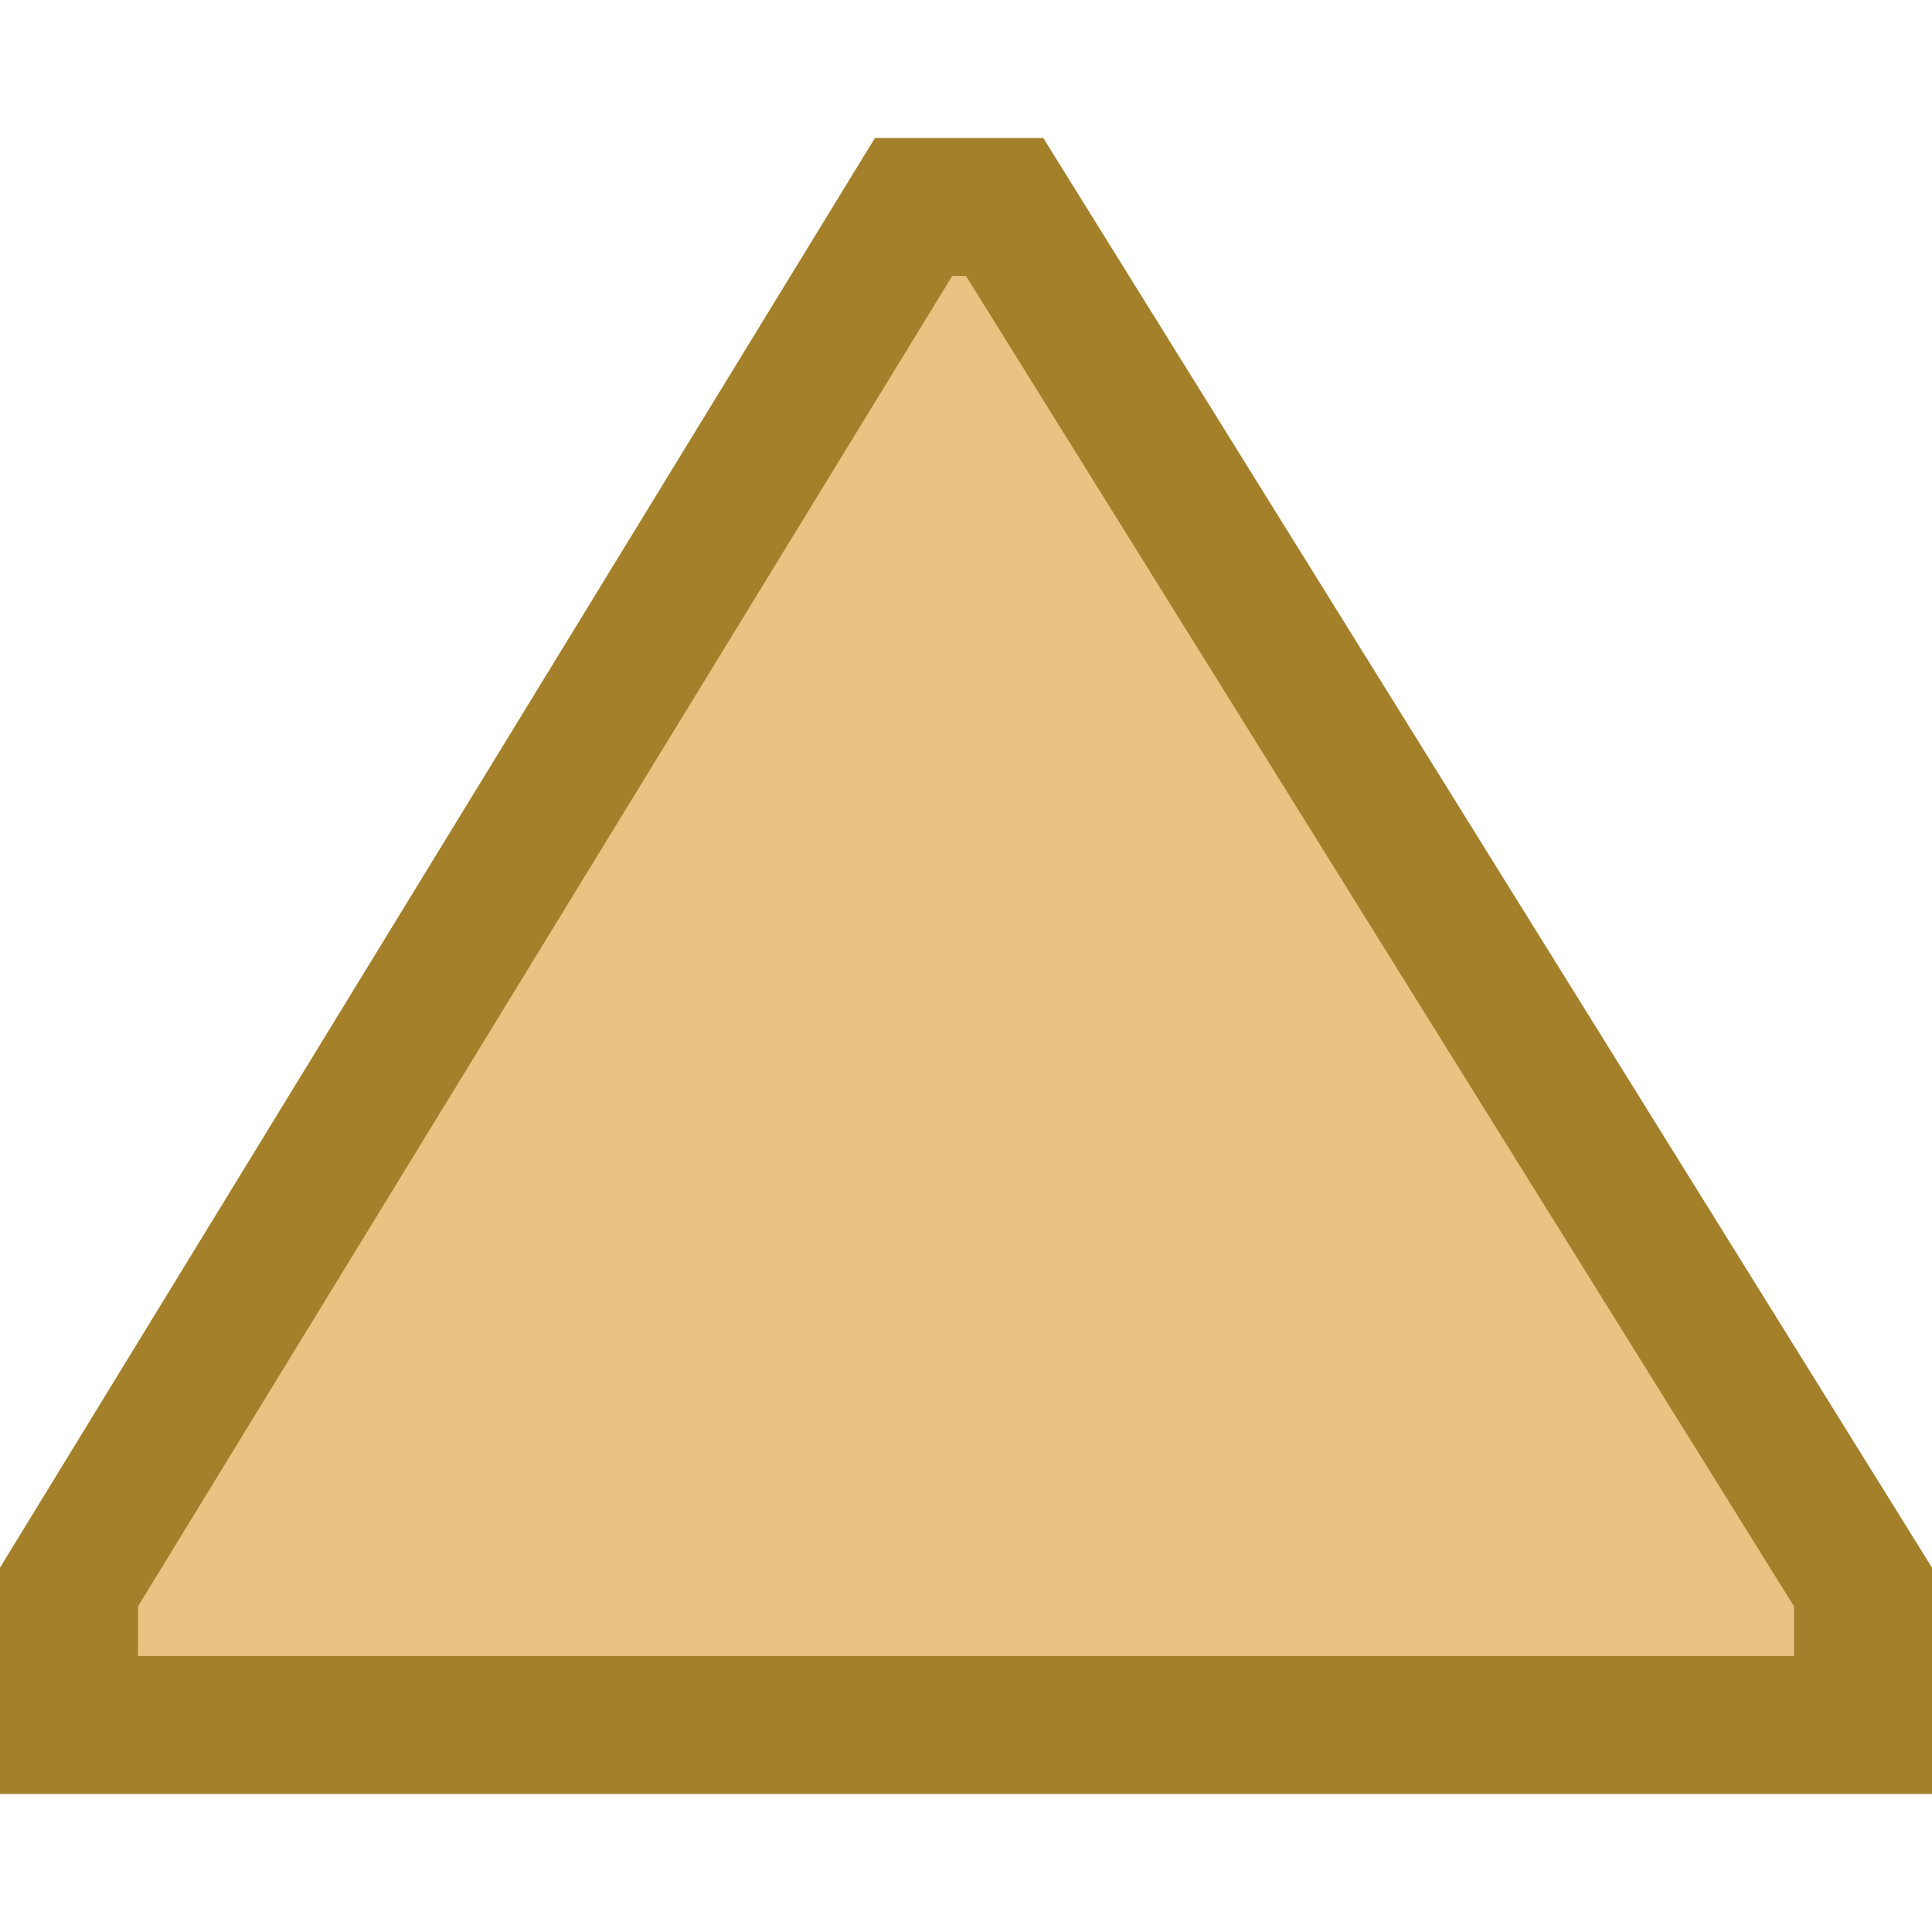 <svg id="Layer_1" data-name="Layer 1" xmlns="http://www.w3.org/2000/svg" width="14" height="14" viewBox="0 0 14 14">
  <defs>
    <style>
      .cls-1 {
        fill: #eac282;
      }

      .cls-2 {
        fill: #a4802b;
      }
    </style>
  </defs>
  <title>Artboard 20</title>
  <g>
    <polygon class="cls-1" points="7.29 1.5 6.62 1.5 0.5 11.5 0.5 12.5 13.5 12.5 13.5 11.5 7.29 1.5"/>
    <path class="cls-2" d="M14,13H0V11.36L6.34,1H7.56L14,11.36ZM1,12H13v-.36L7,2H6.9L1,11.64Z"/>
  </g>
</svg>
